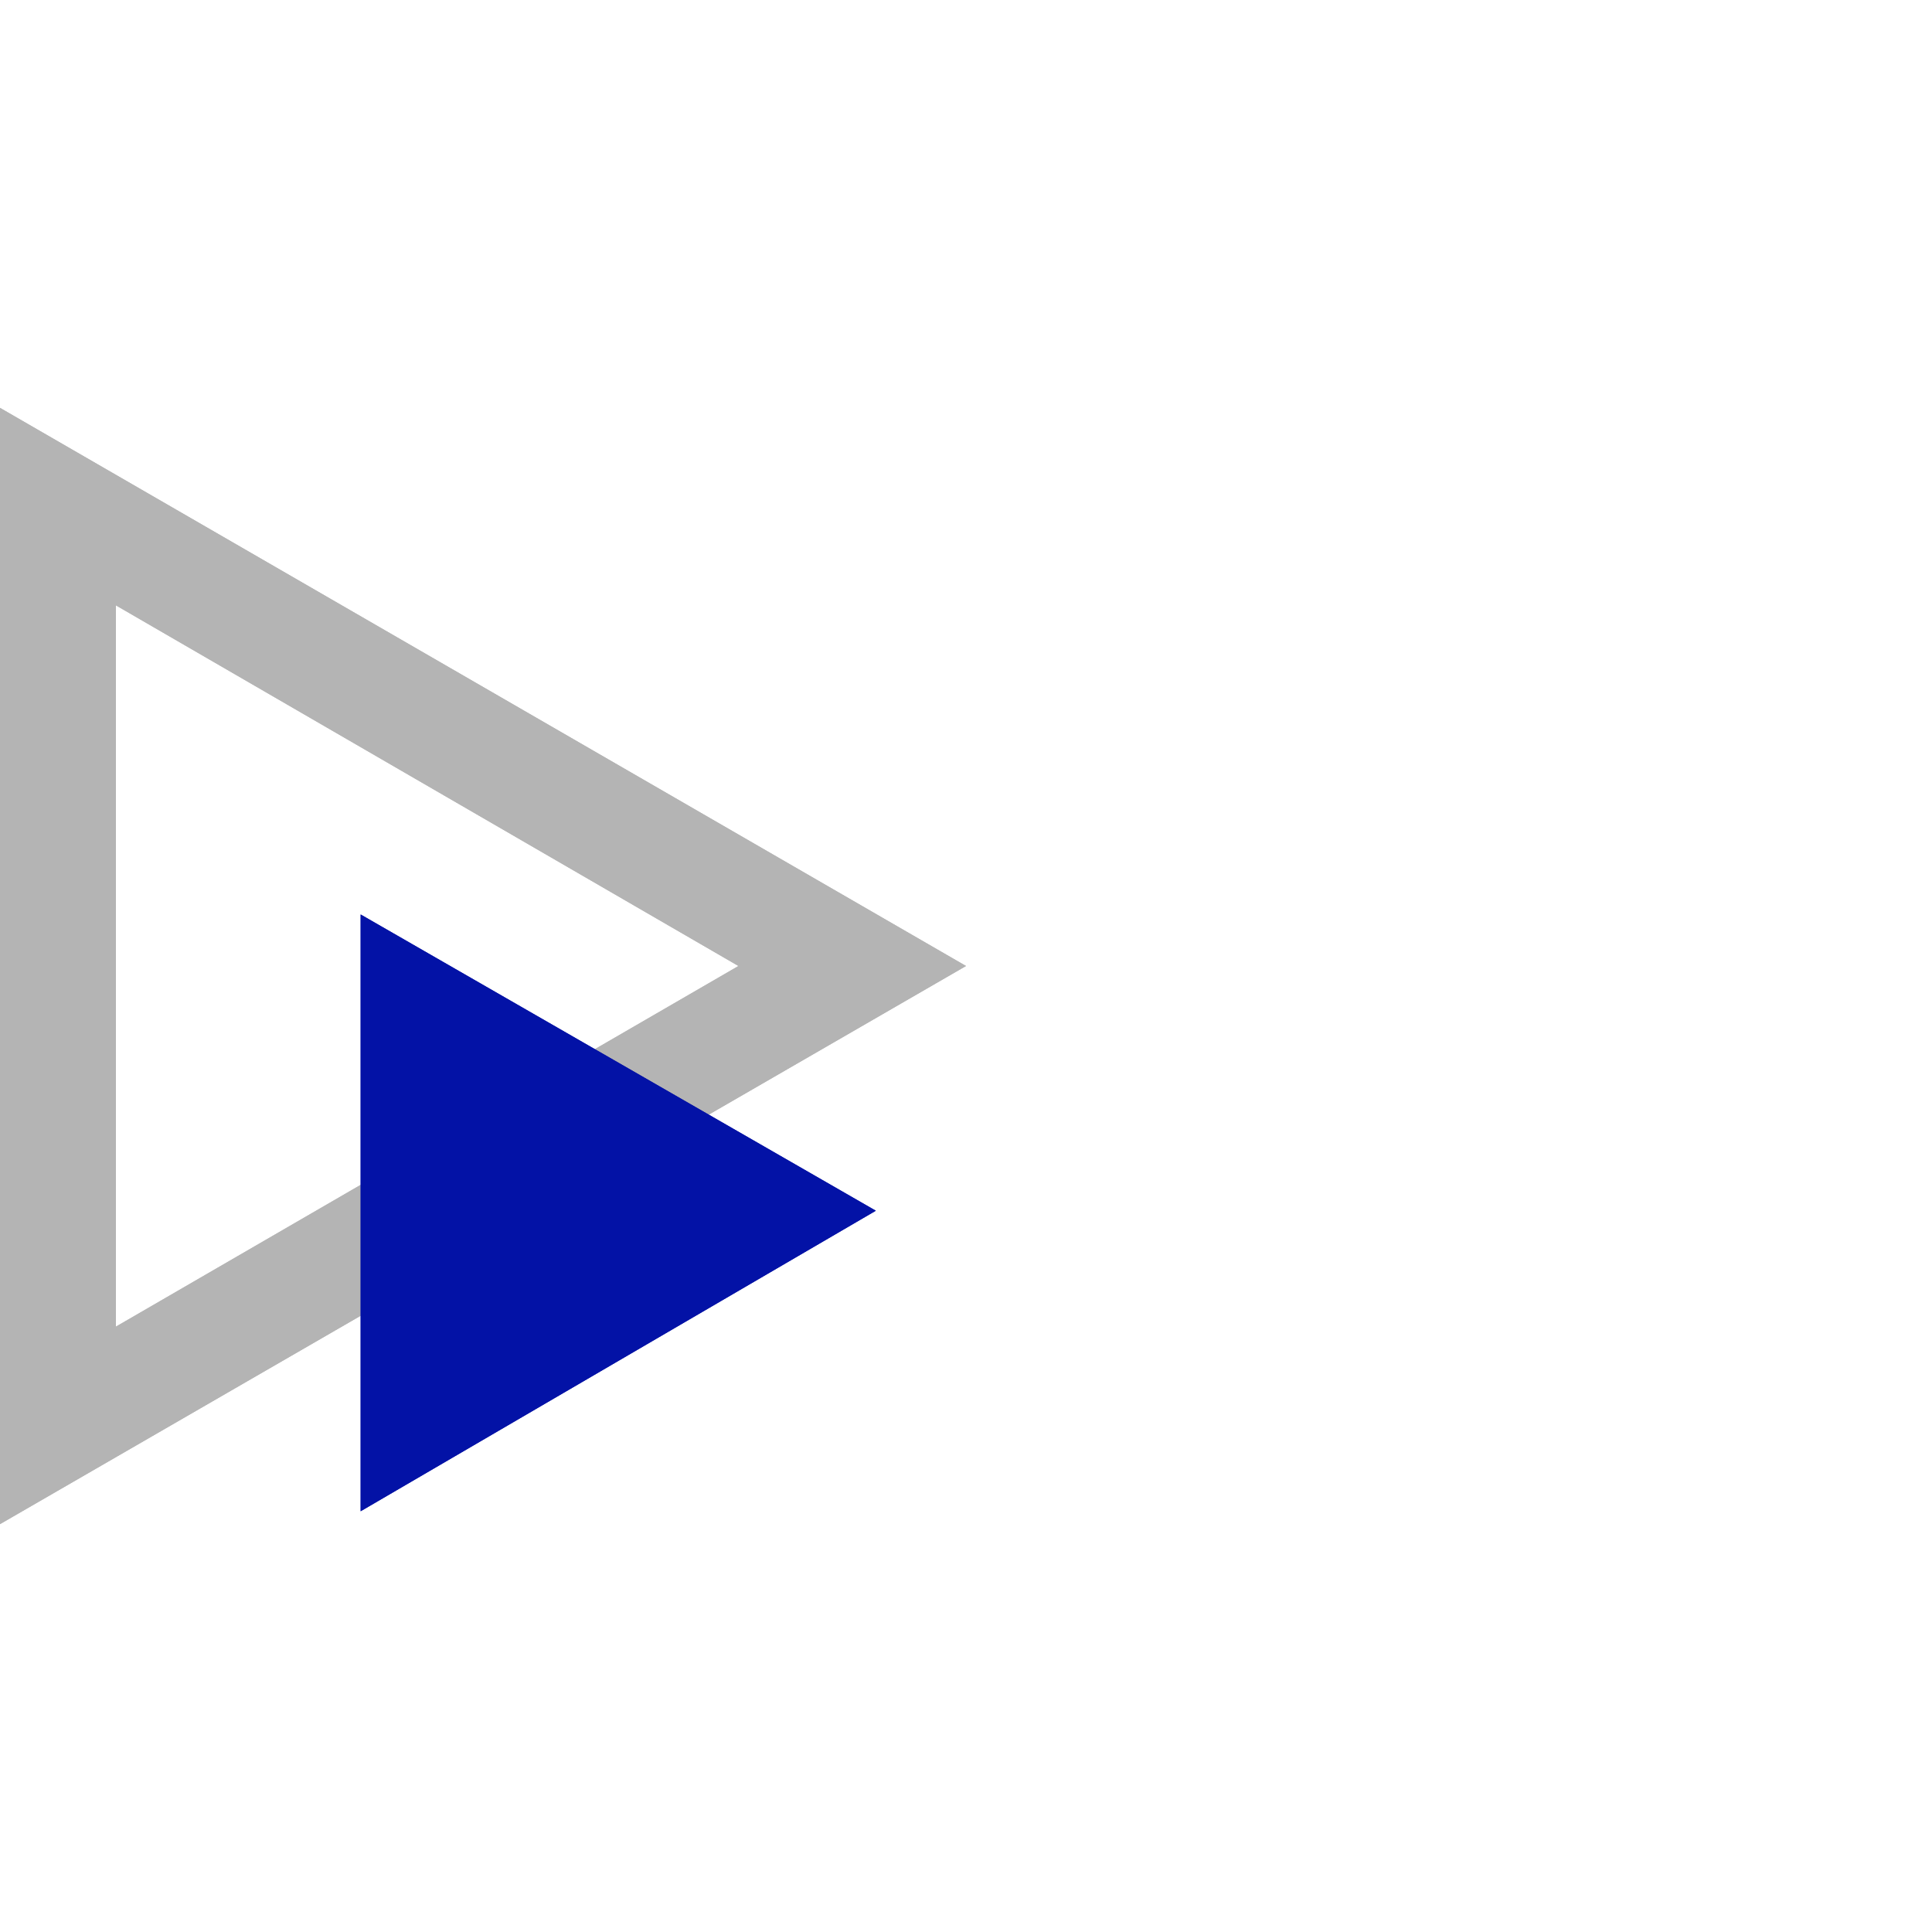 <?xml version="1.0" encoding="UTF-8"?> <svg xmlns="http://www.w3.org/2000/svg" xmlns:xlink="http://www.w3.org/1999/xlink" version="1.1" id="Layer_1" x="0px" y="0px" viewBox="0 0 45 45" style="enable-background:new 0 0 45 45;" xml:space="preserve"> <style type="text/css"> .st0{fill:#B4B4B4;} .st1{fill:#0312A6;} </style> <g> <path class="st0" d="M0,35.5v-26l22.5,13L0,35.5z M2.7,14.1v16.8l14.5-8.4L2.7,14.1z"></path> <path class="st0" d="M0,35.5v-26l22.5,13L0,35.5z M2.7,14.1v16.8l14.5-8.4L2.7,14.1z"></path> <polygon class="st1" points="20.4,28.2 8.4,21.3 8.4,35.2 "></polygon> <polygon class="st1" points="20.4,28.2 8.4,21.3 8.4,35.2 "></polygon> </g> </svg> 